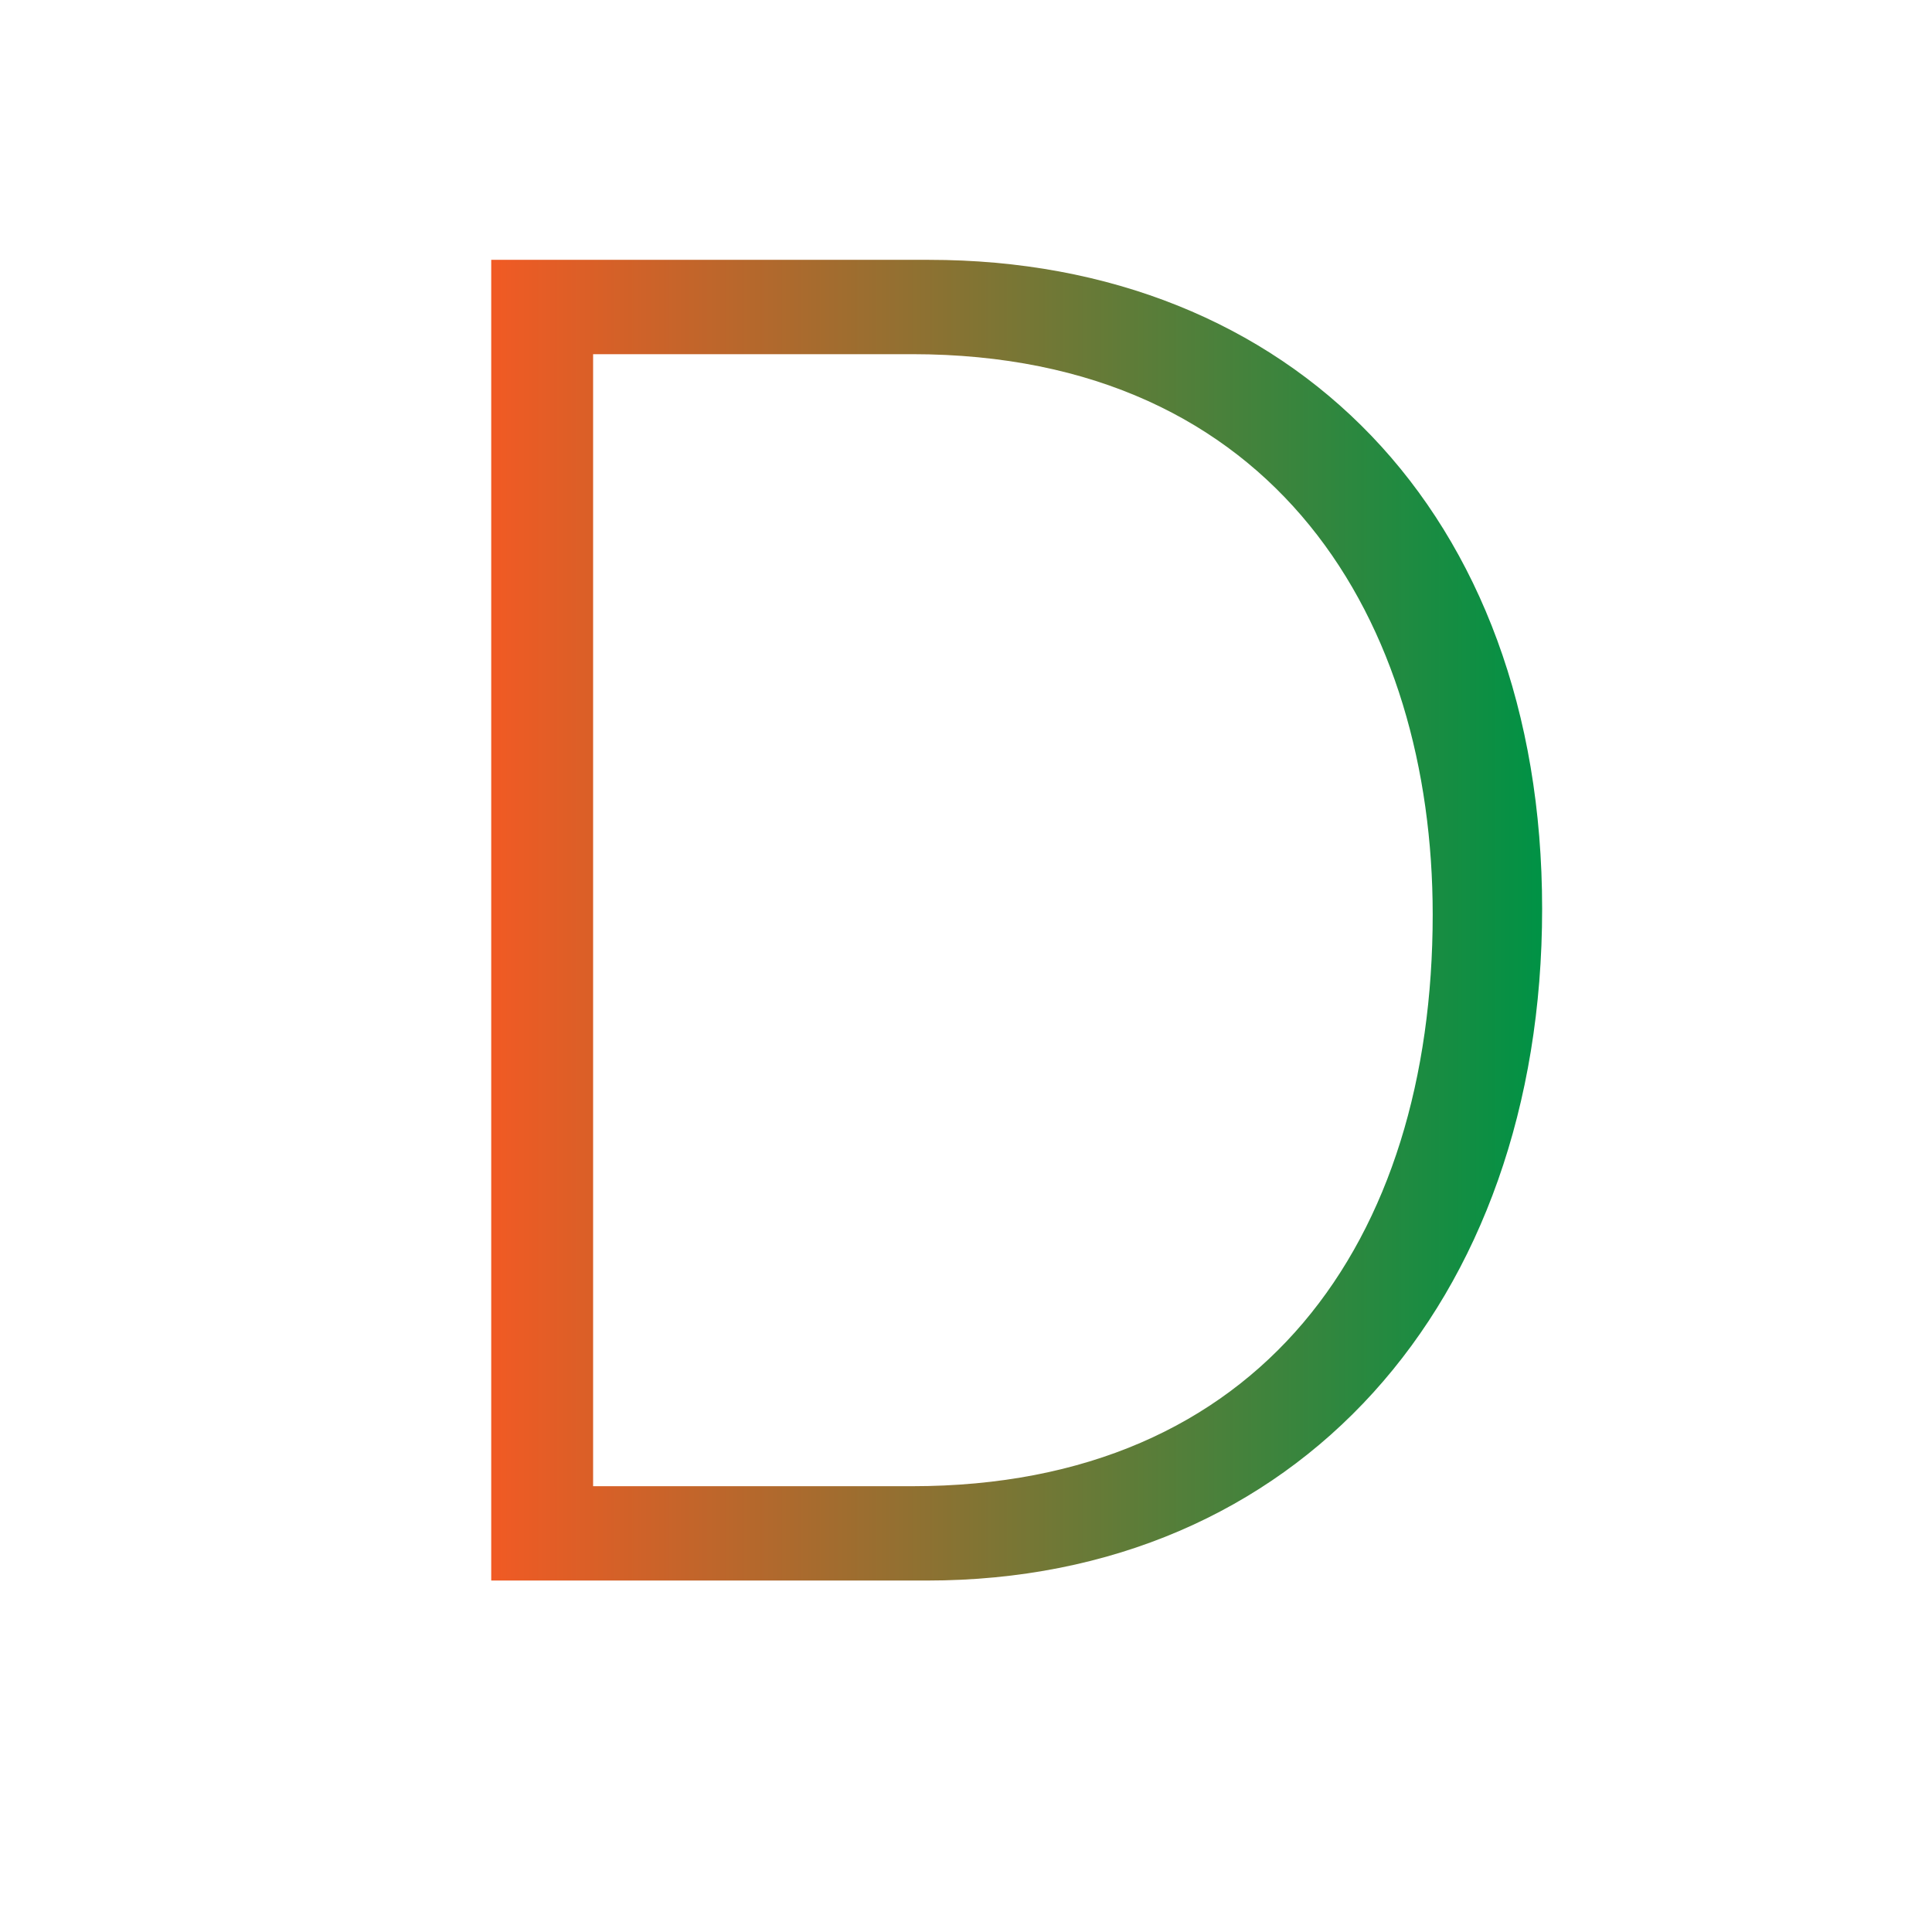 <svg xmlns="http://www.w3.org/2000/svg" xmlns:xlink="http://www.w3.org/1999/xlink" id="Layer_1" x="0px" y="0px" viewBox="0 0 512 512" style="enable-background:new 0 0 512 512;" xml:space="preserve"><style type="text/css">	.st0{fill:url(#SVGID_1_);}</style><g>	<linearGradient id="SVGID_1_" gradientUnits="userSpaceOnUse" x1="130.182" y1="243.863" x2="408.682" y2="243.863">		<stop offset="0" style="stop-color:#F15A24"></stop>		<stop offset="1" style="stop-color:#009245"></stop>	</linearGradient>	<path class="st0" d="M130.18,68.86h116c96,0,162.5,67,162.5,172c0,104.5-65,178-163,178h-115.5V68.86z M157.18,393.86h84.5  c92.5,0,138-65,138-151.5c0-77-41-148.5-138-148.5h-84.5V393.86z"></path></g></svg>